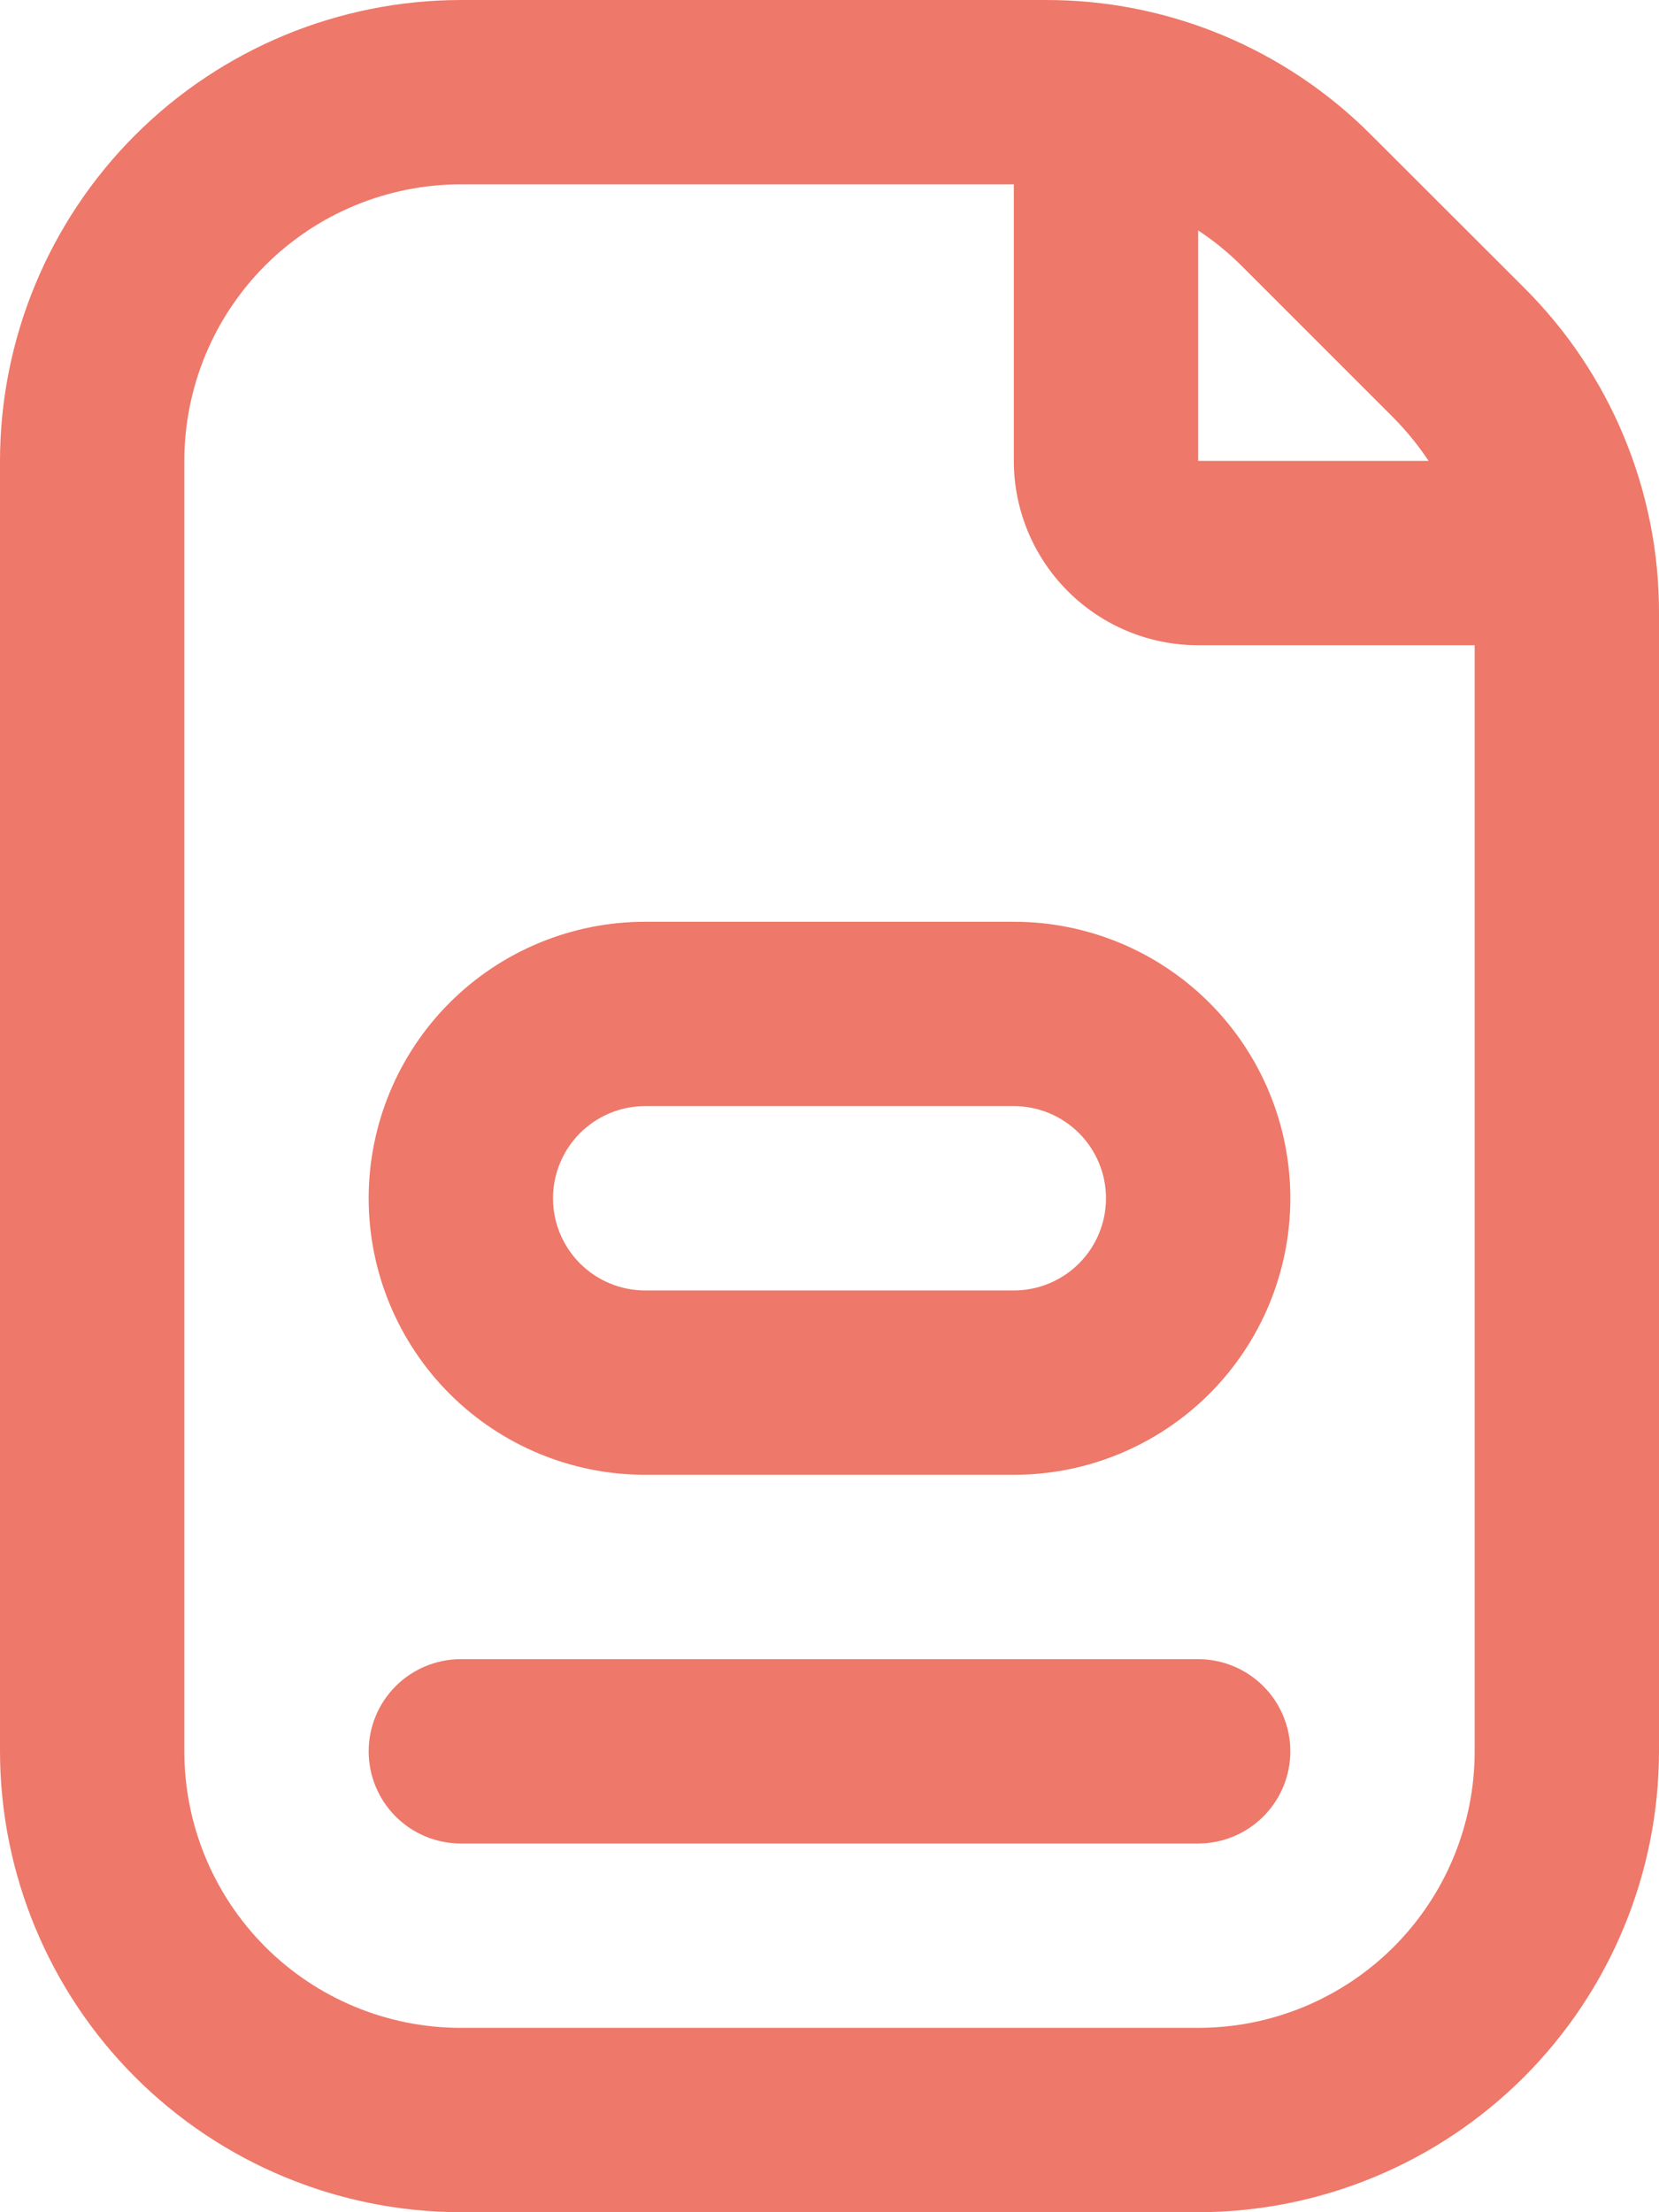 <svg xmlns="http://www.w3.org/2000/svg" width="36" height="48" viewBox="0 0 36 48" fill="none"><path d="M14 20C12.409 20 10.883 20.632 9.757 21.757C8.632 22.883 8 24.409 8 26C8 27.591 8.632 29.117 9.757 30.243C10.883 31.368 12.409 32 14 32H22C23.591 32 25.117 31.368 26.243 30.243C27.368 29.117 28 27.591 28 26C28 24.409 27.368 22.883 26.243 21.757C25.117 20.632 23.591 20 22 20H14ZM24 26C24 26.53 23.789 27.039 23.414 27.414C23.039 27.789 22.53 28 22 28H14C13.47 28 12.961 27.789 12.586 27.414C12.211 27.039 12 26.53 12 26C12 25.47 12.211 24.961 12.586 24.586C12.961 24.211 13.47 24 14 24H22C22.53 24 23.039 24.211 23.414 24.586C23.789 24.961 24 25.47 24 26ZM28 38C28 38.53 27.789 39.039 27.414 39.414C27.039 39.789 26.53 40 26 40H10C9.47 40 8.961 39.789 8.586 39.414C8.211 39.039 8 38.53 8 38C8 37.47 8.211 36.961 8.586 36.586C8.961 36.211 9.47 36 10 36H26C26.53 36 27.039 36.211 27.414 36.586C27.789 36.961 28 37.47 28 38ZM33.072 6.242L29.756 2.93C28.83 1.999 27.728 1.26 26.514 0.757C25.301 0.254 24 -0.003 22.686 2.99624e-05H10C7.349 0.003 4.807 1.058 2.932 2.932C1.058 4.807 0.003 7.349 0 10V38C0.003 40.651 1.058 43.193 2.932 45.068C4.807 46.942 7.349 47.997 10 48H26C28.651 47.997 31.193 46.942 33.068 45.068C34.942 43.193 35.997 40.651 36 38V13.314C36.004 12 35.747 10.699 35.244 9.485C34.742 8.271 34.003 7.169 33.072 6.242ZM30.244 9.07C30.525 9.355 30.779 9.666 31 10H26V5C26.334 5.219 26.645 5.472 26.928 5.754L30.244 9.07ZM32 38C32 39.591 31.368 41.117 30.243 42.243C29.117 43.368 27.591 44 26 44H10C8.409 44 6.883 43.368 5.757 42.243C4.632 41.117 4 39.591 4 38V10C4 8.409 4.632 6.883 5.757 5.757C6.883 4.632 8.409 4 10 4H22V10C22 11.061 22.421 12.078 23.172 12.828C23.922 13.579 24.939 14 26 14H32V38Z" fill="#EE7869"></path></svg>